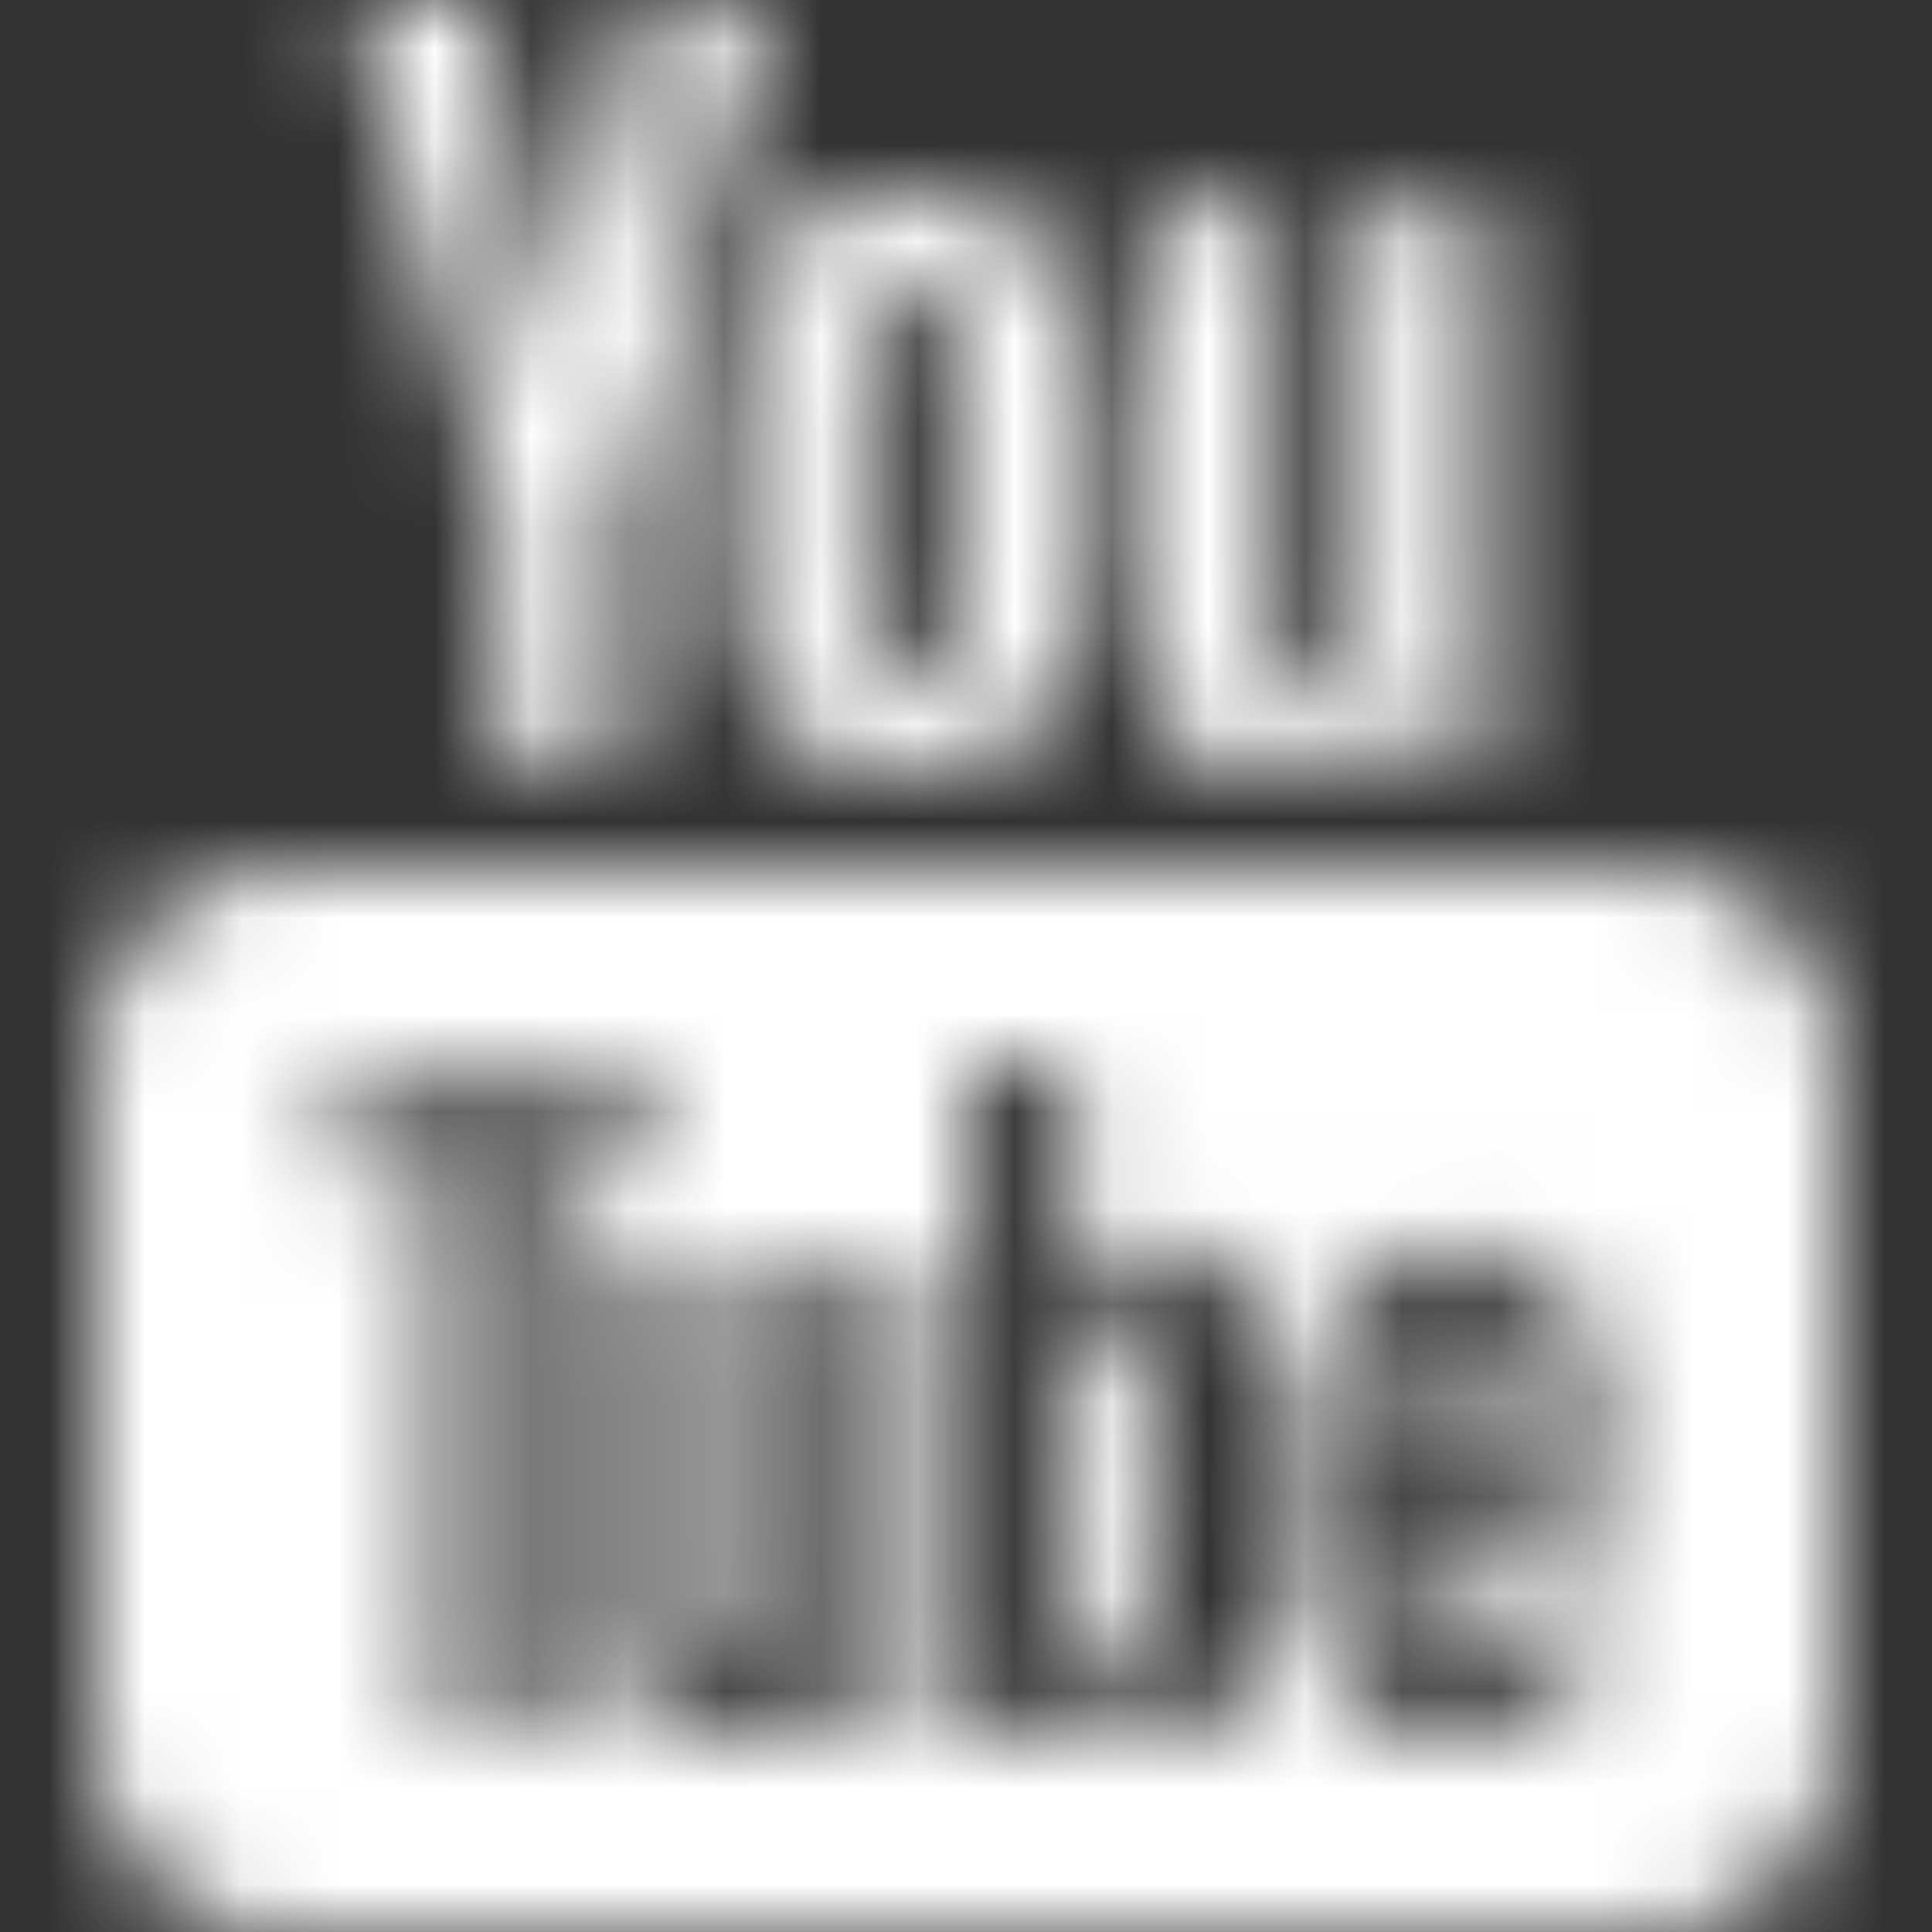 <svg xmlns="http://www.w3.org/2000/svg" xmlns:xlink="http://www.w3.org/1999/xlink" width="20" height="20" viewBox="0 0 20 20">
    <rect x="0" y="0" width="20" height="20" fill="#333333" stroke="none"/>
    <defs>
        <path id="a" d="M2.68 0l1.478 5.344v2.562H5.44V5.344L6.937 0h-1.29l-.538 2.432a27.21 27.21 0 0 0-.29 1.515h-.04c-.063-.42-.159-.93-.29-1.525L3.97 0H2.68zm5.752 2.018c-.434 0-.784.084-1.051.257-.267.172-.464.448-.59.825-.125.377-.187.876-.187 1.498v.84c0 .615.054 1.107.164 1.478.11.371.295.644.556.82.261.176.62.264 1.078.264.446 0 .8-.087 1.06-.26.26-.173.45-.444.565-.818.116-.374.174-.869.174-1.484v-.84c0-.621-.059-1.119-.178-1.493-.119-.373-.308-.648-.566-.824-.258-.176-.598-.263-1.025-.263zm2.447.113v4.314c0 .534.09.927.271 1.178.182.251.465.377.848.377.552 0 .968-.267 1.244-.8h.028l.113.706H14.4V2.131h-1.298v4.588a.635.635 0 0 1-.23.263.569.569 0 0 1-.325.104c-.132 0-.226-.054-.283-.164-.057-.11-.086-.295-.086-.553V2.131h-1.3zm-2.477.781c.182 0 .311.095.383.287.072.191.108.495.108.91v1.8c0 .426-.036.735-.108.923-.072.188-.2.282-.38.283-.183 0-.309-.095-.378-.283-.07-.188-.103-.497-.103-.924V4.11c0-.414.035-.718.107-.91.072-.19.195-.287.371-.287zM2 9c-1.1 0-2 .9-2 2v7c0 1.1.9 2 2 2h14c1.1 0 2-.9 2-2v-7c0-1.1-.9-2-2-2H2zm7.049 2h1.056v2.568h.008c.095-.186.232-.335.407-.449.175-.114.364-.17.566-.17.26 0 .463.07.611.207.148.138.257.361.323.668.066.308.097.735.097 1.281v.772h.002c0 .727-.089 1.26-.264 1.602-.175.342-.447.513-.818.513-.207 0-.394-.047-.564-.142a.93.93 0 0 1-.383-.391h-.024l-.11.46h-.907V11zm-6.563.246h3.252v.885h-1.09v5.789H3.576v-5.79h-1.09v-.884zm11.612 1.705c.376 0 .665.07.867.207.2.138.343.354.426.645.082.292.123.695.123 1.209v.836h-1.836v.248c0 .313.008.547.027.703.02.156.057.27.115.342.058.072.148.107.27.107.164 0 .277-.064.338-.191.06-.127.094-.338.1-.635l.947.055c.005.042.007.101.007.175 0 .451-.124.788-.37 1.01-.248.223-.595.334-1.046.334-.54 0-.92-.17-1.138-.51-.218-.339-.326-.863-.326-1.574v-.851c0-.732.112-1.267.337-1.604.225-.337.613-.506 1.159-.506zm-8.688.094h1.1v3.58c0 .217.024.373.072.465.048.093.126.139.238.139a.486.486 0 0 0 .276-.088.538.538 0 0 0 .193-.223v-3.873h1.1v4.875h-.862l-.093-.598h-.026c-.234.452-.584.678-1.05.678-.325 0-.561-.106-.715-.318-.154-.212-.233-.544-.233-.994v-3.643zm8.664.648c-.117 0-.204.036-.26.104-.056.069-.093.182-.11.338a6.504 6.504 0 0 0-.028.71v.35h.803v-.35c0-.312-.01-.548-.032-.71-.02-.162-.059-.276-.115-.342-.056-.066-.14-.1-.258-.1zm-3.482.036a.418.418 0 0 0-.293.126.699.699 0 0 0-.192.327v2.767a.487.487 0 0 0 .438.256.337.337 0 0 0 .277-.127c.07-.085.12-.228.149-.43.029-.2.043-.48.043-.835v-.627c0-.382-.011-.676-.035-.883-.024-.207-.067-.357-.127-.444a.299.299 0 0 0-.26-.13z"/>
    </defs>
    <g fill="none" fill-rule="evenodd" transform="translate(1)">
        <mask id="b" fill="#fff">
            <use xlink:href="#a"/>
        </mask>
        <g fill="#FFF" mask="url(#b)">
            <path d="M-1 0h20v20H-1z"/>
        </g>
    </g>
</svg>
